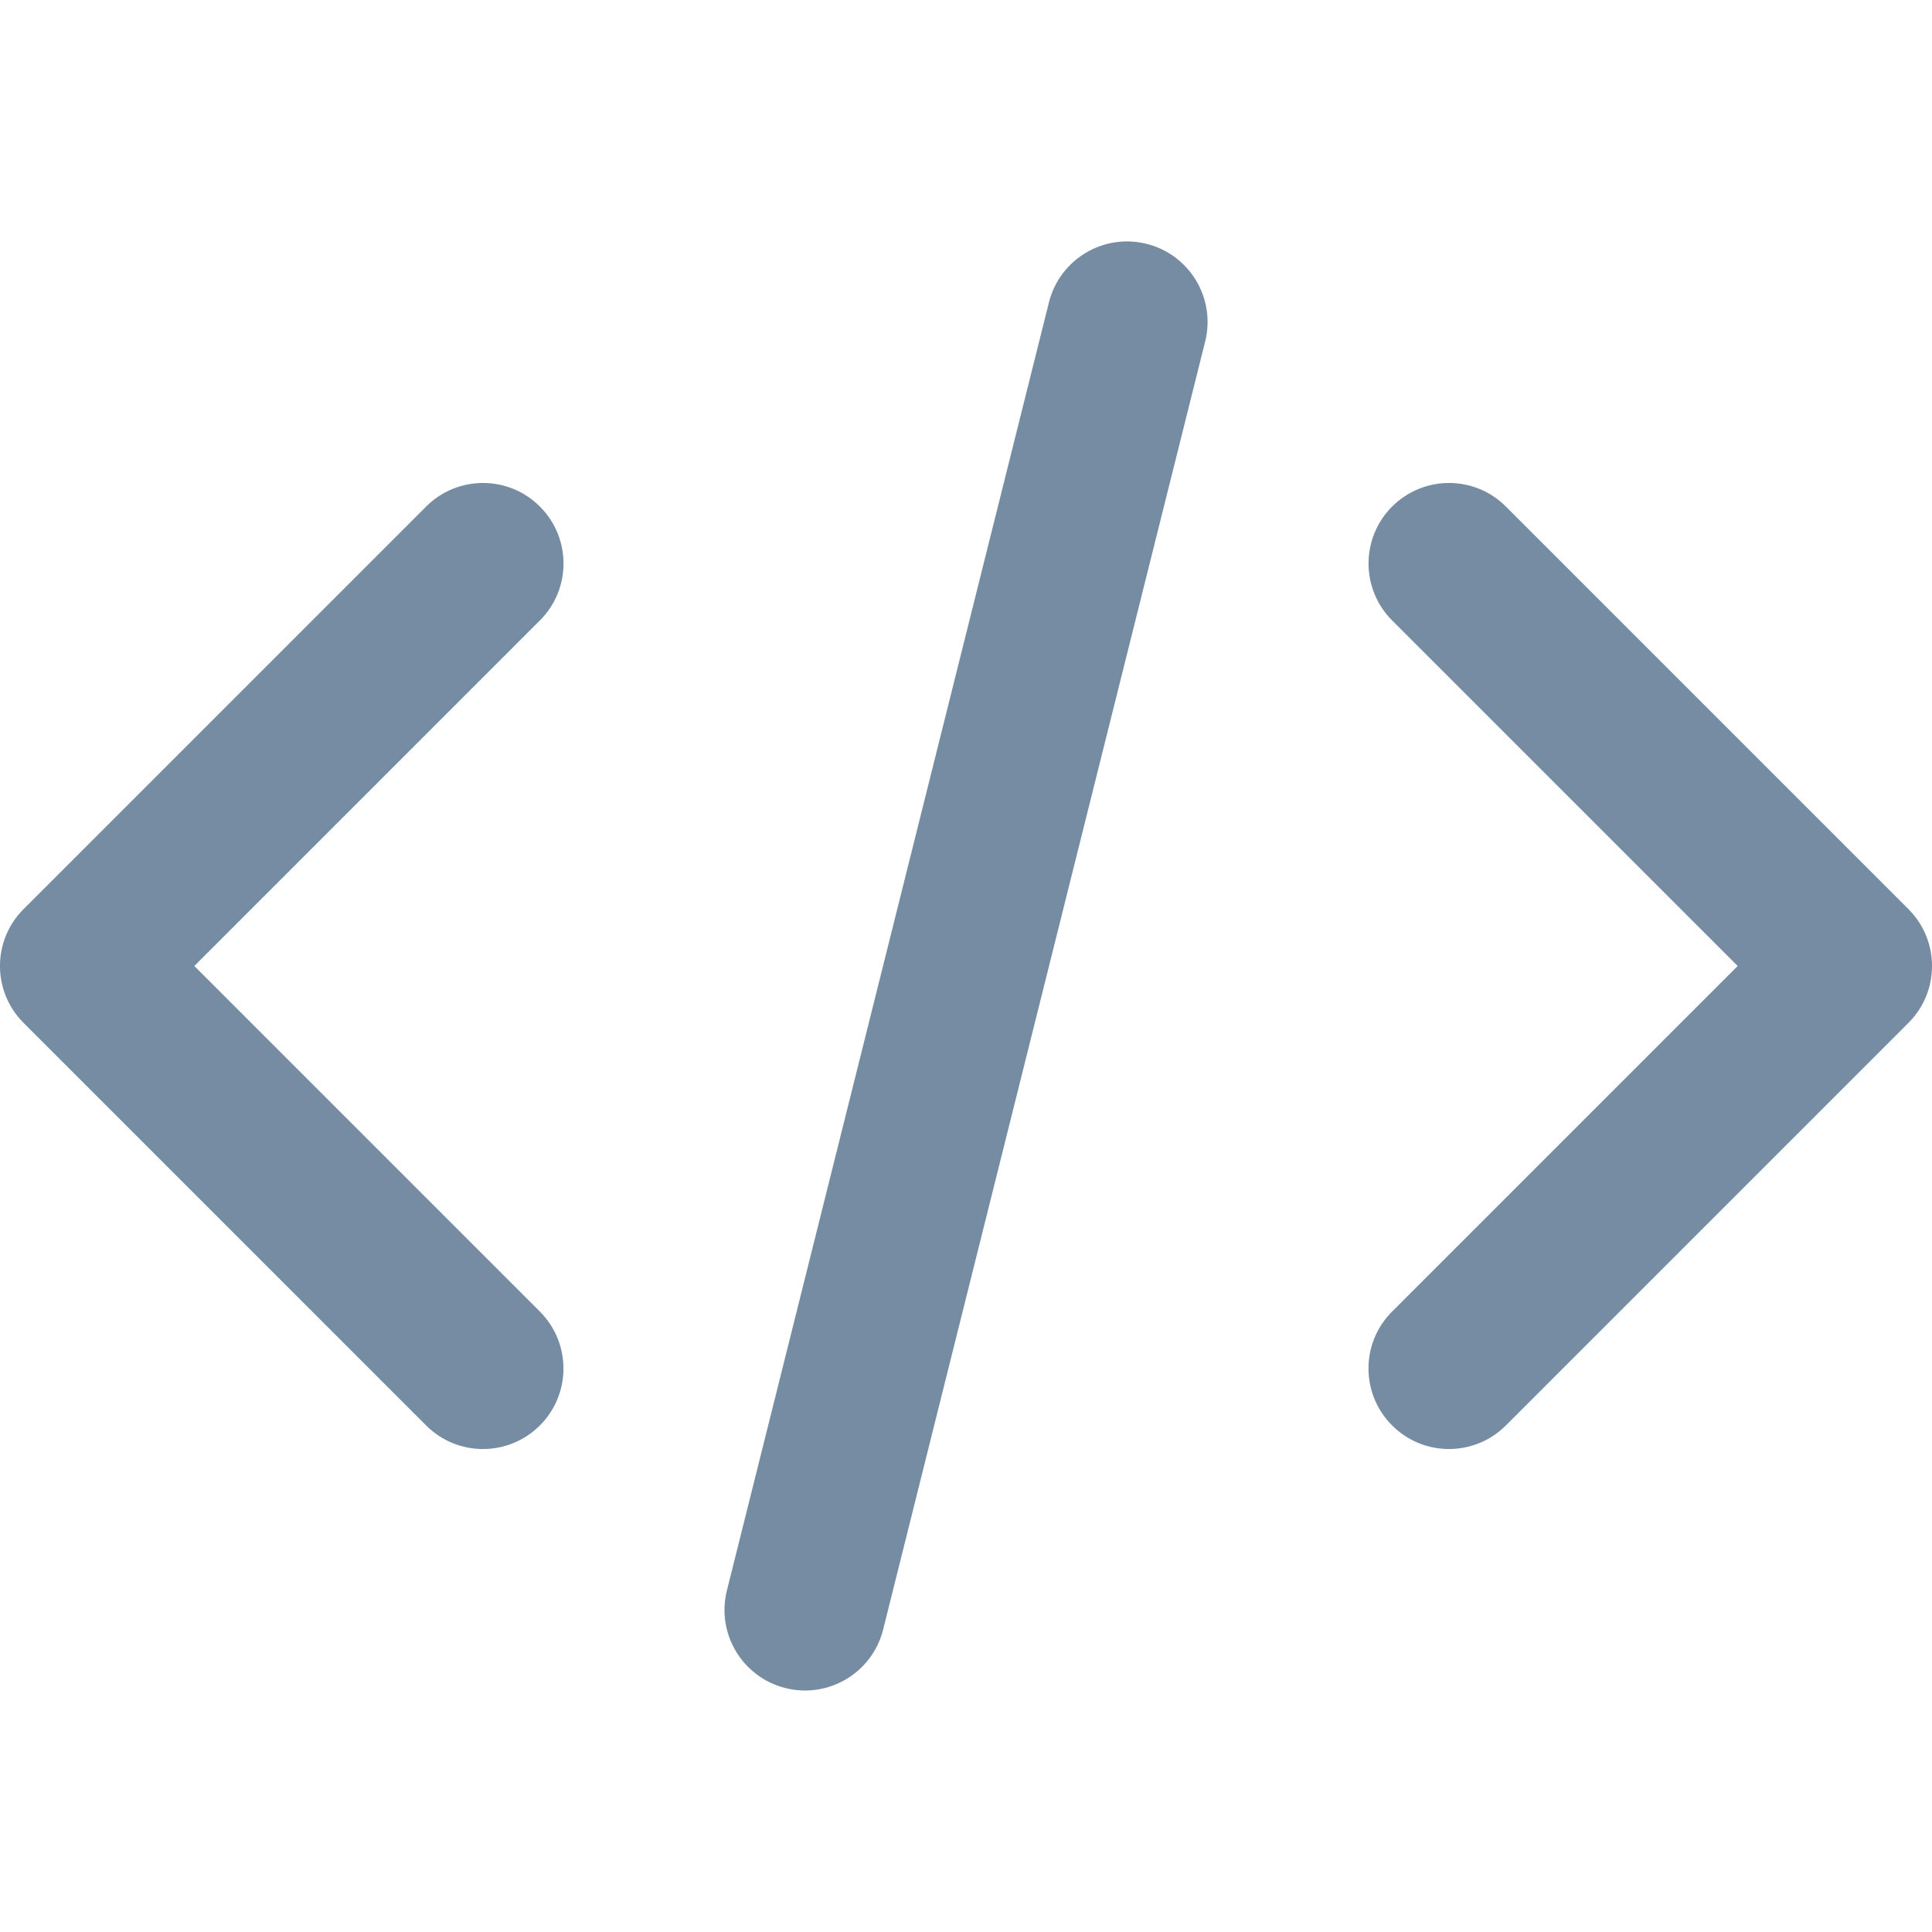 <svg xmlns="http://www.w3.org/2000/svg" xmlns:xlink="http://www.w3.org/1999/xlink" width="24" height="24" viewBox="0 0 24 24"><defs><path d="M13.03 3.757c.134-.536.677-.862 1.213-.728.536.134.862.677.728 1.213l-4 16c-.134.536-.677.862-1.213.728-.536-.134-.862-.677-.728-1.213l4-16zM6.707 7.707 2.414 12l4.293 4.293c.39.391.39 1.024 0 1.414-.391.391-1.024.391-1.414 0l-5-5c-.391-.391-.391-1.024 0-1.414l5-5c.391-.391 1.024-.391 1.414 0 .391.391.391 1.024 0 1.414zm10.586 8.586L21.586 12l-4.293-4.293c-.39-.391-.39-1.024 0-1.414.391-.391 1.024-.391 1.414 0l5 5c.391.391.391 1.024 0 1.414l-5 5c-.391.391-1.024.391-1.414 0-.391-.391-.391-1.024 0-1.414z" id="icons-default-code" /></defs><use xlink:href="#icons-default-code" fill="#758CA3" fill-rule="evenodd" /></svg>